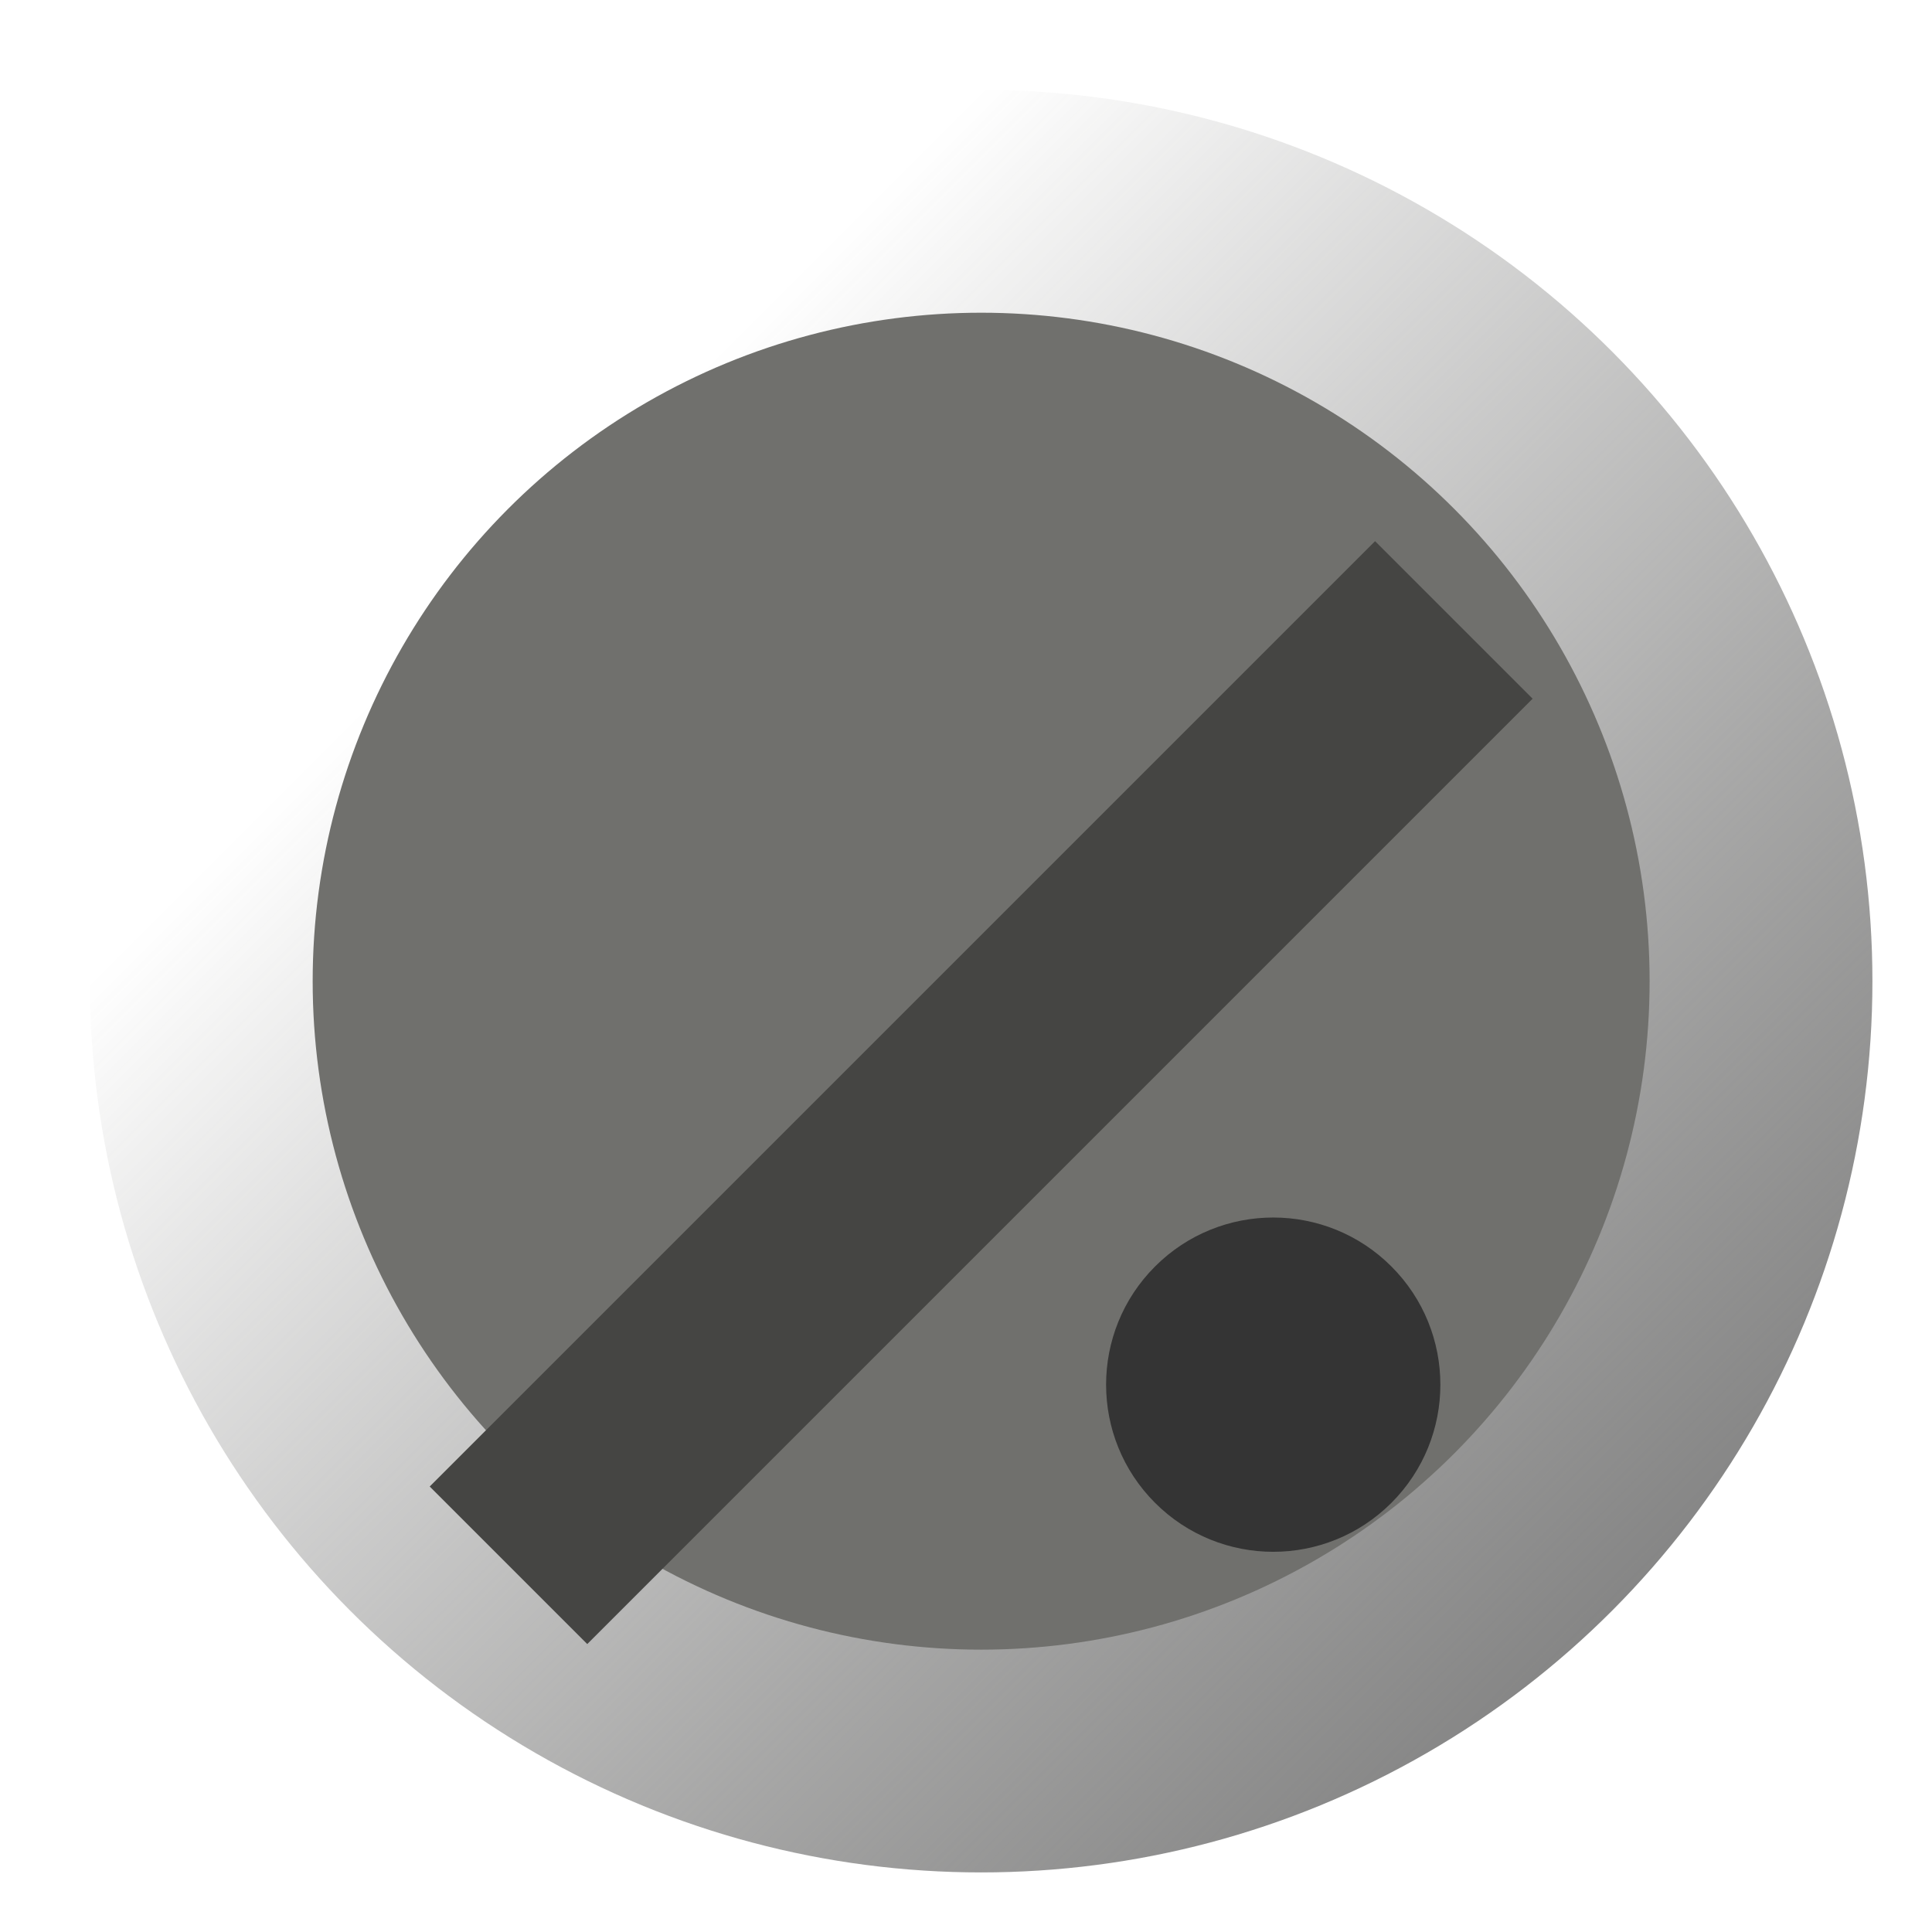 <svg width="43" height="43" viewBox="0 0 43 43" fill="none" xmlns="http://www.w3.org/2000/svg">
<g id="Group 12">
<g id="Ellipse 81" filter="url(#filter0_f_895_12666)">
<circle cx="21.837" cy="21.837" r="19.837" fill="url(#paint0_linear_895_12666)"/>
</g>
<g id="Ellipse 80" filter="url(#filter1_di_895_12666)">
<circle cx="21.837" cy="21.838" r="14.878" fill="#70706D"/>
</g>
<g id="Rectangle 12" filter="url(#filter2_di_895_12666)">
<rect x="34.111" y="13.071" width="29.756" height="4.959" transform="rotate(135 34.111 13.071)" fill="#454543"/>
</g>
<g id="Ellipse 82" filter="url(#filter3_di_895_12666)">
<circle cx="28.338" cy="28.338" r="3.72" transform="rotate(135 28.338 28.338)" fill="#343434"/>
</g>
</g>
<defs>
<filter id="filter0_f_895_12666" x="0.76" y="0.76" width="42.155" height="42.155" filterUnits="userSpaceOnUse" color-interpolation-filters="sRGB">
<feFlood flood-opacity="0" result="BackgroundImageFix"/>
<feBlend mode="normal" in="SourceGraphic" in2="BackgroundImageFix" result="shape"/>
<feGaussianBlur stdDeviation="0.62" result="effect1_foregroundBlur_895_12666"/>
</filter>
<filter id="filter1_di_895_12666" x="0.76" y="0.76" width="42.155" height="42.155" filterUnits="userSpaceOnUse" color-interpolation-filters="sRGB">
<feFlood flood-opacity="0" result="BackgroundImageFix"/>
<feColorMatrix in="SourceAlpha" type="matrix" values="0 0 0 0 0 0 0 0 0 0 0 0 0 0 0 0 0 0 127 0" result="hardAlpha"/>
<feMorphology radius="3.72" operator="dilate" in="SourceAlpha" result="effect1_dropShadow_895_12666"/>
<feOffset/>
<feGaussianBlur stdDeviation="1.24"/>
<feComposite in2="hardAlpha" operator="out"/>
<feColorMatrix type="matrix" values="0 0 0 0 0 0 0 0 0 0 0 0 0 0 0 0 0 0 0.8 0"/>
<feBlend mode="normal" in2="BackgroundImageFix" result="effect1_dropShadow_895_12666"/>
<feBlend mode="normal" in="SourceGraphic" in2="effect1_dropShadow_895_12666" result="shape"/>
<feColorMatrix in="SourceAlpha" type="matrix" values="0 0 0 0 0 0 0 0 0 0 0 0 0 0 0 0 0 0 127 0" result="hardAlpha"/>
<feMorphology radius="1.24" operator="erode" in="SourceAlpha" result="effect2_innerShadow_895_12666"/>
<feOffset/>
<feGaussianBlur stdDeviation="1.24"/>
<feComposite in2="hardAlpha" operator="arithmetic" k2="-1" k3="1"/>
<feColorMatrix type="matrix" values="0 0 0 0 0 0 0 0 0 0 0 0 0 0 0 0 0 0 0.7 0"/>
<feBlend mode="normal" in2="shape" result="effect2_innerShadow_895_12666"/>
</filter>
<filter id="filter2_di_895_12666" x="9.564" y="9.564" width="24.548" height="25.788" filterUnits="userSpaceOnUse" color-interpolation-filters="sRGB">
<feFlood flood-opacity="0" result="BackgroundImageFix"/>
<feColorMatrix in="SourceAlpha" type="matrix" values="0 0 0 0 0 0 0 0 0 0 0 0 0 0 0 0 0 0 127 0" result="hardAlpha"/>
<feOffset dy="1.24"/>
<feComposite in2="hardAlpha" operator="out"/>
<feColorMatrix type="matrix" values="0 0 0 0 1 0 0 0 0 1 0 0 0 0 1 0 0 0 0.1 0"/>
<feBlend mode="normal" in2="BackgroundImageFix" result="effect1_dropShadow_895_12666"/>
<feBlend mode="normal" in="SourceGraphic" in2="effect1_dropShadow_895_12666" result="shape"/>
<feColorMatrix in="SourceAlpha" type="matrix" values="0 0 0 0 0 0 0 0 0 0 0 0 0 0 0 0 0 0 127 0" result="hardAlpha"/>
<feOffset dy="1.24"/>
<feGaussianBlur stdDeviation="0.62"/>
<feComposite in2="hardAlpha" operator="arithmetic" k2="-1" k3="1"/>
<feColorMatrix type="matrix" values="0 0 0 0 0 0 0 0 0 0 0 0 0 0 0 0 0 0 0.7 0"/>
<feBlend mode="normal" in2="shape" result="effect2_innerShadow_895_12666"/>
</filter>
<filter id="filter3_di_895_12666" x="23.378" y="24.618" width="9.919" height="9.919" filterUnits="userSpaceOnUse" color-interpolation-filters="sRGB">
<feFlood flood-opacity="0" result="BackgroundImageFix"/>
<feColorMatrix in="SourceAlpha" type="matrix" values="0 0 0 0 0 0 0 0 0 0 0 0 0 0 0 0 0 0 127 0" result="hardAlpha"/>
<feOffset dy="1.24"/>
<feGaussianBlur stdDeviation="0.62"/>
<feComposite in2="hardAlpha" operator="out"/>
<feColorMatrix type="matrix" values="0 0 0 0 0 0 0 0 0 0 0 0 0 0 0 0 0 0 0.6 0"/>
<feBlend mode="normal" in2="BackgroundImageFix" result="effect1_dropShadow_895_12666"/>
<feBlend mode="normal" in="SourceGraphic" in2="effect1_dropShadow_895_12666" result="shape"/>
<feColorMatrix in="SourceAlpha" type="matrix" values="0 0 0 0 0 0 0 0 0 0 0 0 0 0 0 0 0 0 127 0" result="hardAlpha"/>
<feOffset dy="1.24"/>
<feGaussianBlur stdDeviation="1.24"/>
<feComposite in2="hardAlpha" operator="arithmetic" k2="-1" k3="1"/>
<feColorMatrix type="matrix" values="0 0 0 0 0 0 0 0 0 0 0 0 0 0 0 0 0 0 0.8 0"/>
<feBlend mode="normal" in2="shape" result="effect2_innerShadow_895_12666"/>
</filter>
<linearGradient id="paint0_linear_895_12666" x1="35.476" y1="41.675" x2="8.819" y2="15.018" gradientUnits="userSpaceOnUse">
<stop stop-color="#7C7C7C"/>
<stop offset="1" stop-color="#595957" stop-opacity="0"/>
</linearGradient>
</defs>
</svg>
